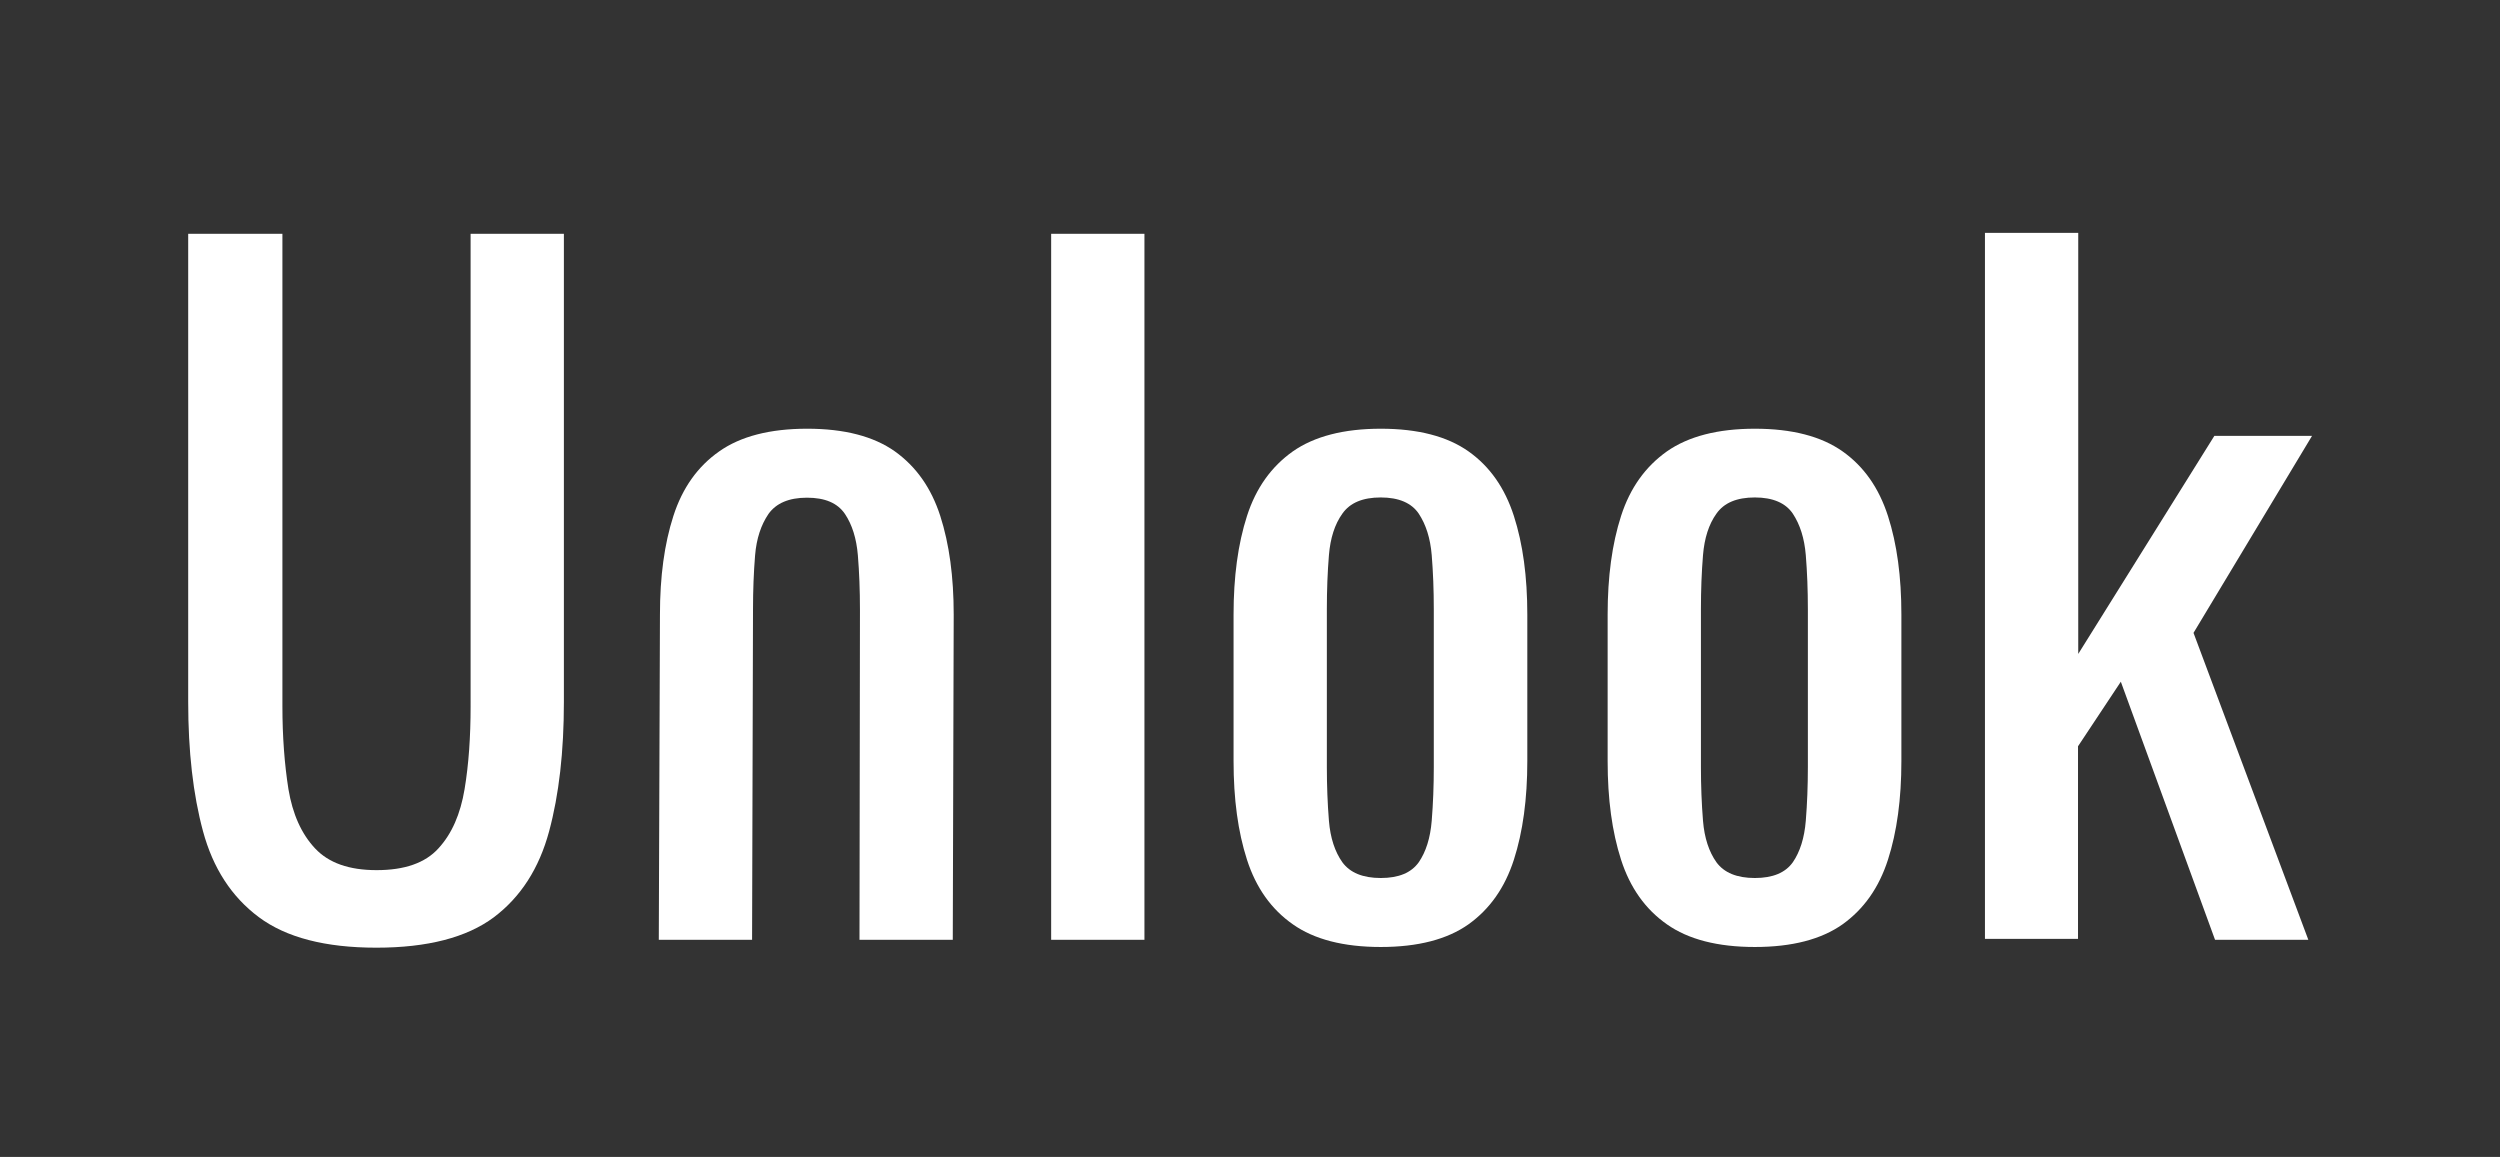 <svg xmlns="http://www.w3.org/2000/svg" xmlns:xlink="http://www.w3.org/1999/xlink" id="Layer_1" x="0px" y="0px" viewBox="0 0 1080 499.8" style="enable-background:new 0 0 1080 499.8;" xml:space="preserve"><rect x="0" y="0" width="1080" height="499.8" fill="#333333" stroke="none"/><style type="text/css">	.st0{fill:#2F3942;}	.st1{fill:#FFFFFF;}	.st2{fill:#00F9FF;}	.st3{display:none;fill:#2F3942;}	.st4{display:none;}	.st5{display:inline;fill:#00F9FF;}	.st6{display:inline;fill:#FFFFFF;}</style><g>	<path class="st1" d="M162.6,409.4c-22.1,0-39-4.4-50.8-13.2c-11.8-8.8-19.8-21.2-24.1-37.1c-4.3-15.9-6.4-34.6-6.4-55.9V101h40.7  v204.1c0,13.1,0.9,25,2.6,35.8c1.8,10.8,5.6,19.3,11.5,25.6c5.9,6.3,14.7,9.4,26.6,9.4c12.1,0,21-3.1,26.7-9.4  c5.8-6.3,9.5-14.8,11.3-25.6c1.8-10.8,2.6-22.7,2.6-35.8V101h40.3v202.3c0,21.3-2.1,40-6.4,55.9c-4.3,15.9-12.2,28.3-23.9,37.1  C201.6,405,184.7,409.4,162.6,409.4z"></path>	<path class="st1" d="M454.1,406V101h40.3V406H454.1z"></path>	<path class="st1" d="M596.5,409.1c-16.1,0-28.8-3.3-38-9.8c-9.3-6.5-15.9-15.8-19.8-27.9c-3.9-12.1-5.8-26.2-5.8-42.6v-63.3  c0-16.3,1.9-30.5,5.8-42.6c3.9-12.1,10.5-21.3,19.8-27.9c9.3-6.5,22-9.8,38-9.8c16.1,0,28.7,3.3,37.9,9.8  c9.2,6.5,15.7,15.8,19.6,27.9c3.9,12.1,5.8,26.2,5.8,42.6v63.3c0,16.3-1.9,30.5-5.8,42.6c-3.9,12.1-10.4,21.3-19.6,27.9  C625.2,405.8,612.6,409.1,596.5,409.1z M596.5,379.3c7.8,0,13.2-2.3,16.4-6.8c3.1-4.5,5-10.5,5.6-17.9c0.6-7.4,0.9-15.1,0.9-23.2  v-68.2c0-8.3-0.3-16.1-0.9-23.4c-0.6-7.3-2.5-13.2-5.6-17.9c-3.1-4.6-8.6-7-16.4-7c-7.8,0-13.3,2.3-16.6,7  c-3.3,4.6-5.2,10.6-5.8,17.9c-0.6,7.3-0.9,15.1-0.9,23.4v68.2c0,8,0.3,15.8,0.9,23.2c0.6,7.4,2.6,13.4,5.8,17.9  C583.2,377,588.7,379.3,596.5,379.3z"></path>	<path class="st1" d="M857.5,405.7V100.6h40.3v181.9l58.8-94.2h42.2l-51.2,85.1L997.2,406h-40.3l-40.7-111.5l-18.5,27.9v83.2H857.5z  "></path>	<g class="st4">		<path class="st6" d="M814,223c-3.9-12.1-10.4-21.3-19.6-27.9c-9.2-6.5-21.8-9.8-37.9-9.8c-16.1,0-28.8,3.3-38,9.8   c-9.3,6.5-15.9,15.8-19.8,27.9c-1.1,3.3-2,6.8-2.8,10.5l37.5,16.1c0.2-3.3,0.4-6.5,0.6-9.7c0.6-7.3,2.6-13.2,5.8-17.9   c3.3-4.6,8.8-7,16.6-7c7.8,0,13.2,2.3,16.4,7c3.1,4.6,5,10.6,5.6,17.9c0.6,7.3,0.9,15.1,0.9,23.4v6.1l40.3,17.3v-21.1   C819.8,249.2,817.9,235,814,223z"></path>		<path class="st6" d="M692.9,297.2v31.6c0,16.3,1.9,30.5,5.8,42.6c3.9,12.1,10.5,21.3,19.8,27.9c9.3,6.5,22,9.8,38,9.8   c16.1,0,28.7-3.3,37.9-9.8c9.2-6.5,15.7-15.8,19.6-27.9c3.9-12.1,5.8-26.2,5.8-42.6v-31.6H692.9z"></path>	</g>	<path class="st1" d="M324.9,406l0.4-142.7c0-8.3,0.3-16.1,0.9-23.4c0.6-7.3,2.6-13.2,5.8-17.9c3.3-4.6,8.8-7,16.6-7  c7.8,0,13.2,2.3,16.4,7c3.1,4.6,5,10.6,5.6,17.9c0.6,7.3,0.9,15.1,0.9,23.4L371.3,406h40.3l0.4-140.5c0-16.3-1.9-30.5-5.8-42.6  c-3.9-12.1-10.4-21.3-19.6-27.9c-9.2-6.5-21.8-9.8-37.9-9.8c-16.1,0-28.8,3.3-38,9.8c-9.3,6.5-15.9,15.8-19.8,27.9  c-3.9,12.1-5.8,26.2-5.8,42.6L284.6,406H324.9z"></path>	<path class="st1" d="M758.1,409.1c-16.1,0-28.8-3.3-38-9.8c-9.3-6.5-15.9-15.8-19.8-27.9c-3.9-12.1-5.8-26.2-5.8-42.6v-63.3  c0-16.3,1.9-30.5,5.8-42.6c3.9-12.1,10.5-21.3,19.8-27.9c9.3-6.5,22-9.8,38-9.8c16.1,0,28.7,3.3,37.9,9.8  c9.2,6.5,15.7,15.8,19.6,27.9c3.9,12.1,5.8,26.2,5.8,42.6v63.3c0,16.3-1.9,30.5-5.8,42.6c-3.9,12.1-10.4,21.3-19.6,27.9  C786.8,405.8,774.2,409.1,758.1,409.1z M758.1,379.3c7.8,0,13.2-2.3,16.4-6.8c3.1-4.5,5-10.5,5.6-17.9c0.6-7.4,0.9-15.1,0.9-23.2  v-68.2c0-8.3-0.3-16.1-0.9-23.4c-0.6-7.3-2.5-13.2-5.6-17.9c-3.1-4.6-8.6-7-16.4-7c-7.8,0-13.3,2.3-16.6,7  c-3.3,4.6-5.2,10.6-5.8,17.9c-0.6,7.3-0.9,15.1-0.9,23.4v68.2c0,8,0.3,15.8,0.9,23.2c0.6,7.4,2.6,13.4,5.8,17.9  C744.8,377,750.3,379.3,758.1,379.3z"></path></g></svg>